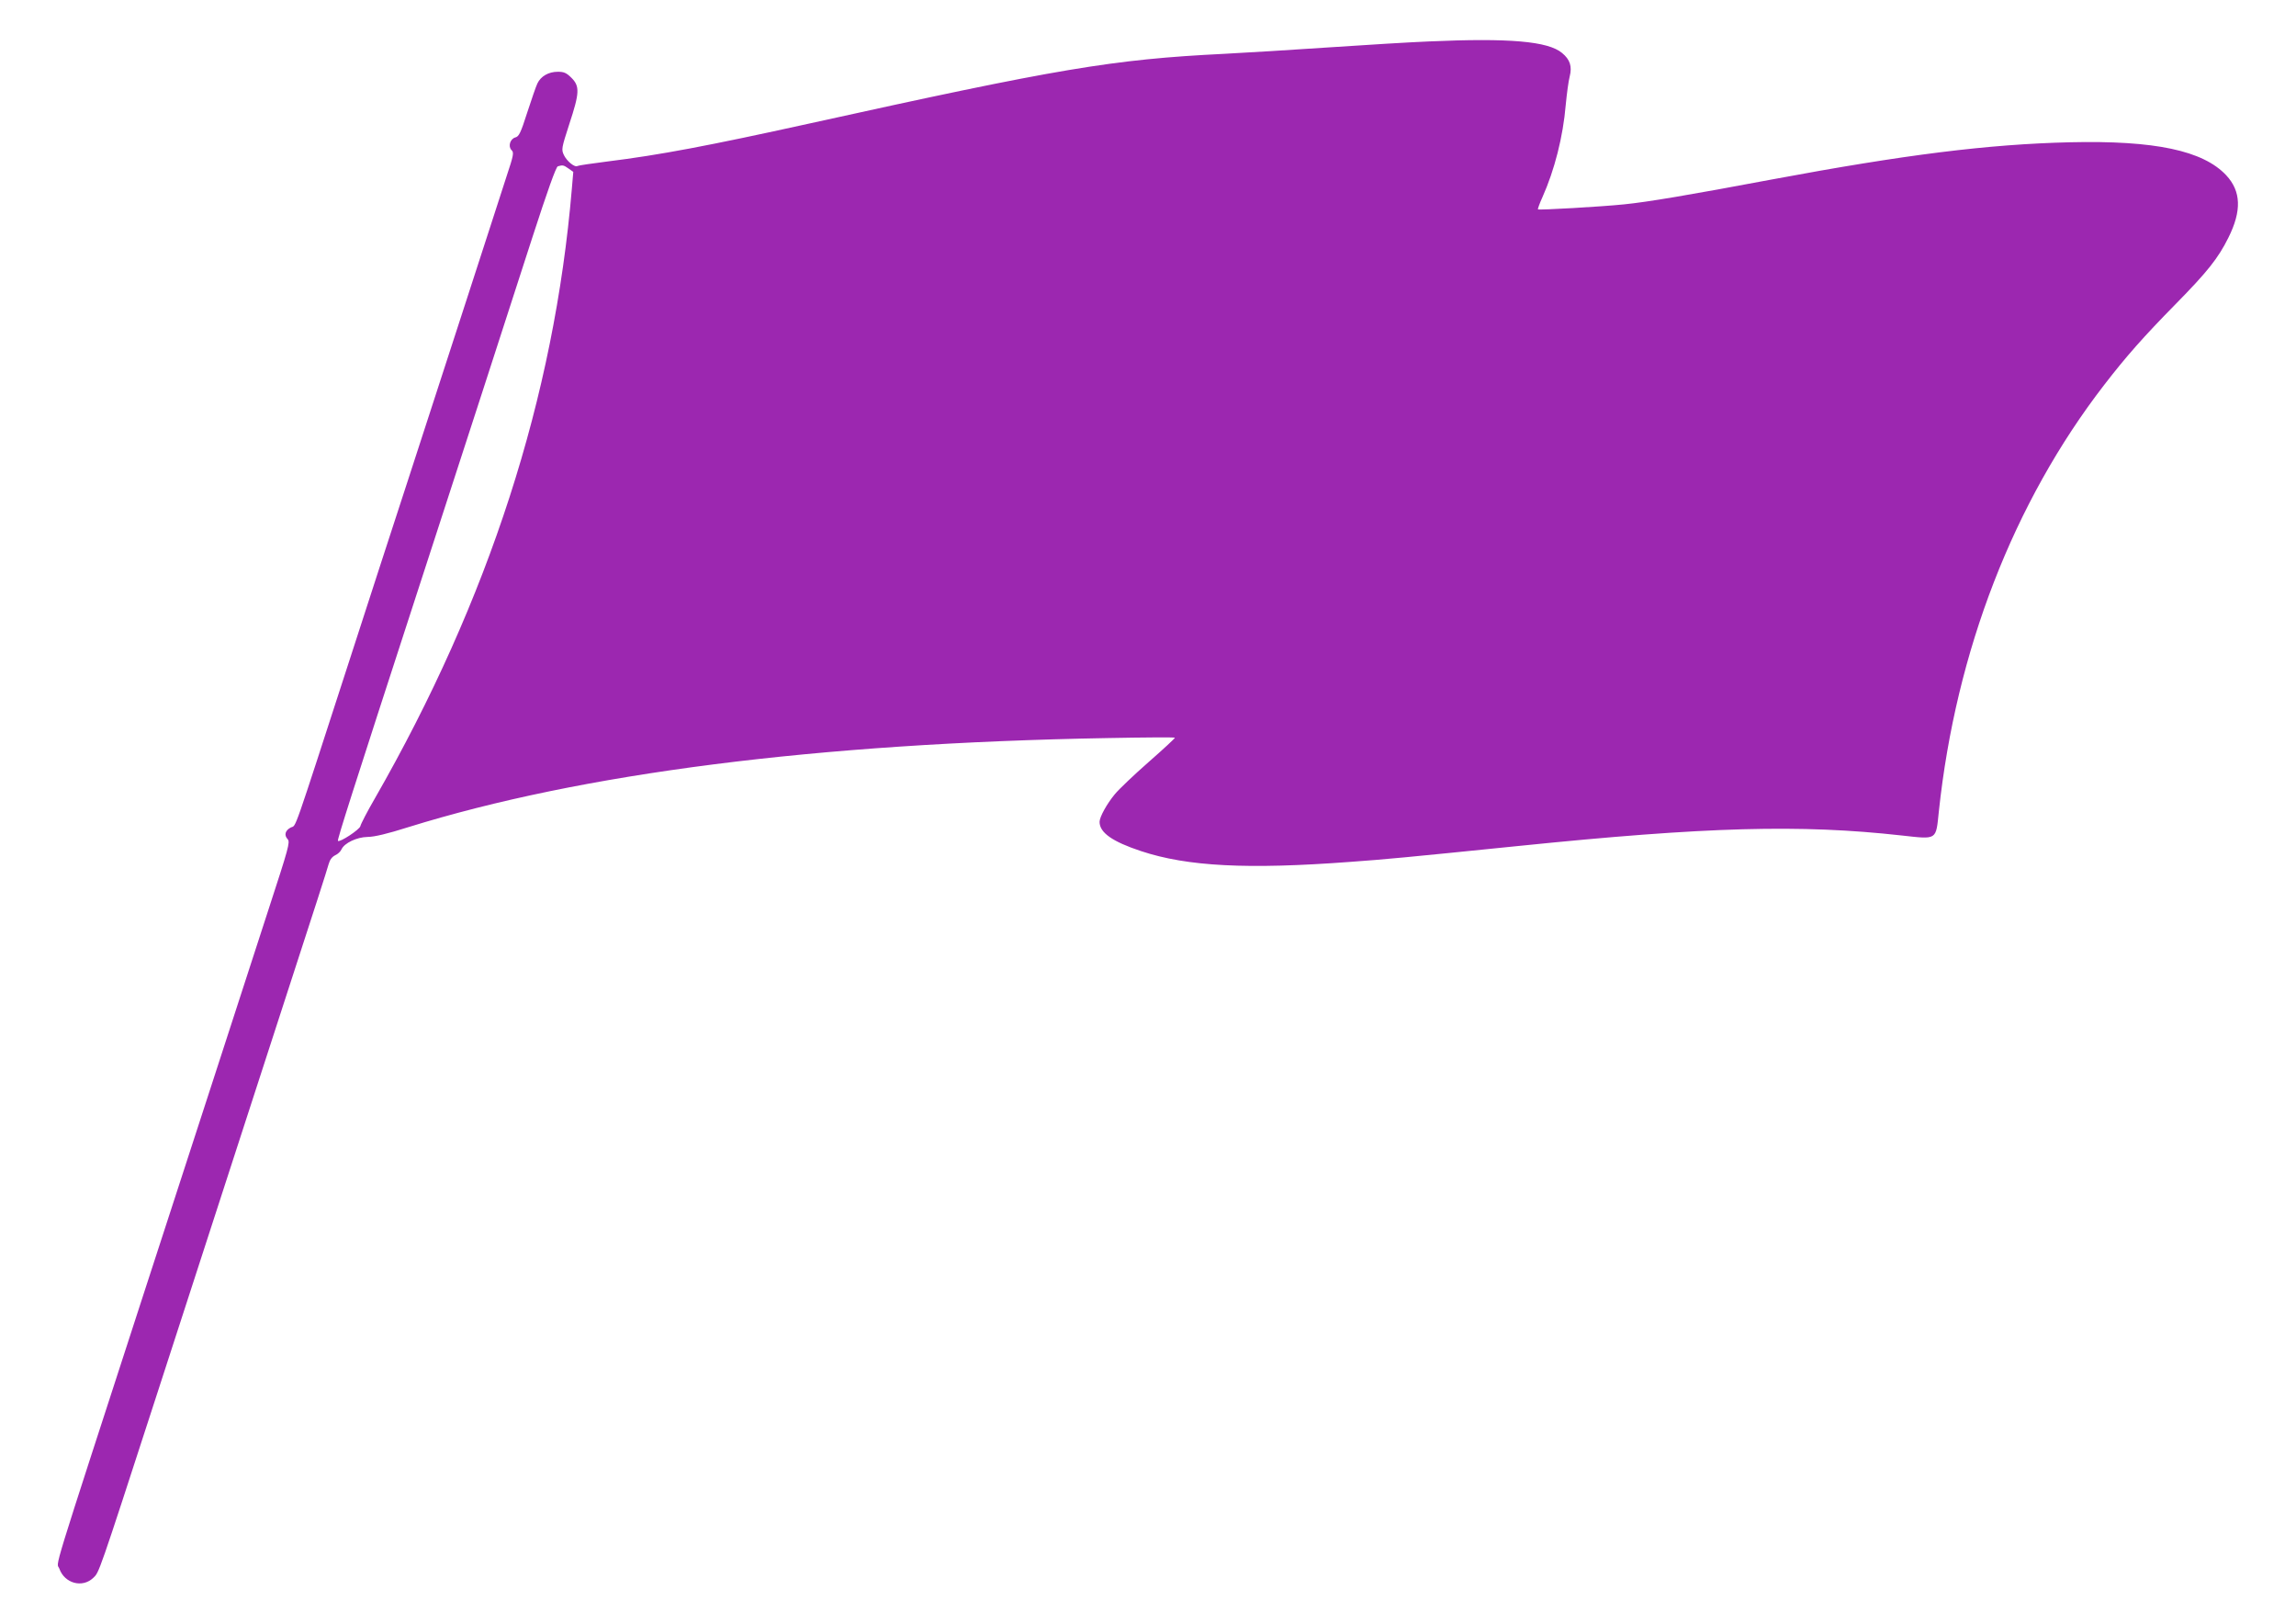 <?xml version="1.0" standalone="no"?>
<!DOCTYPE svg PUBLIC "-//W3C//DTD SVG 20010904//EN"
 "http://www.w3.org/TR/2001/REC-SVG-20010904/DTD/svg10.dtd">
<svg version="1.0" xmlns="http://www.w3.org/2000/svg"
 width="1280pt" height="905pt" viewBox="0 0 1280 905"
 preserveAspectRatio="xMidYMid meet">
<g transform="translate(0,905) scale(0.1,-0.1)"
fill="#9c27b0" stroke="none">
<path d="M7965 8819 c-99 -4 -349 -19 -555 -33 -206 -14 -469 -30 -585 -36
-623 -31 -920 -81 -2315 -389 -563 -124 -833 -175 -1123 -211 -87 -11 -162
-22 -167 -25 -16 -10 -59 26 -76 60 -15 32 -14 38 30 174 57 173 59 210 12
257 -28 28 -42 34 -76 34 -52 0 -95 -25 -114 -65 -8 -16 -33 -90 -57 -163 -36
-113 -46 -133 -66 -138 -29 -8 -42 -50 -21 -71 14 -13 11 -29 -28 -146 -23
-73 -129 -397 -234 -722 -105 -324 -249 -768 -320 -985 -71 -217 -215 -660
-320 -985 -323 -996 -297 -923 -328 -937 -32 -16 -40 -43 -18 -66 14 -16 4
-51 -104 -382 -65 -201 -204 -629 -309 -952 -105 -324 -277 -852 -382 -1175
-542 -1670 -494 -1512 -478 -1557 29 -82 128 -109 189 -51 33 32 25 6 349
1005 315 971 559 1723 761 2345 106 325 197 607 202 628 7 25 19 41 37 50 14
6 30 21 35 33 16 35 85 68 146 69 36 0 112 18 225 54 969 301 2275 468 3898
497 207 4 377 5 377 2 0 -4 -66 -65 -147 -136 -82 -72 -166 -152 -188 -179
-44 -53 -85 -127 -85 -154 0 -60 71 -110 231 -163 259 -86 594 -103 1168 -60
195 14 301 24 931 88 1056 108 1577 122 2142 59 200 -22 190 -28 207 135 95
892 416 1722 922 2377 122 158 218 267 398 450 176 179 237 255 294 370 75
150 71 259 -12 348 -129 138 -399 195 -871 184 -459 -11 -920 -69 -1660 -207
-463 -87 -695 -126 -825 -139 -125 -13 -476 -33 -481 -28 -2 2 9 33 25 68 67
150 115 336 130 516 6 61 15 131 22 157 14 56 2 94 -43 131 -78 65 -293 84
-743 64z m-4796 -708 l27 -19 -8 -94 c-98 -1161 -462 -2289 -1098 -3398 -43
-74 -79 -144 -81 -155 -4 -19 -115 -92 -125 -82 -5 5 75 256 446 1397 235 722
510 1570 638 1967 84 259 132 394 142 396 27 8 32 7 59 -12z"/>
</g>
</svg>
